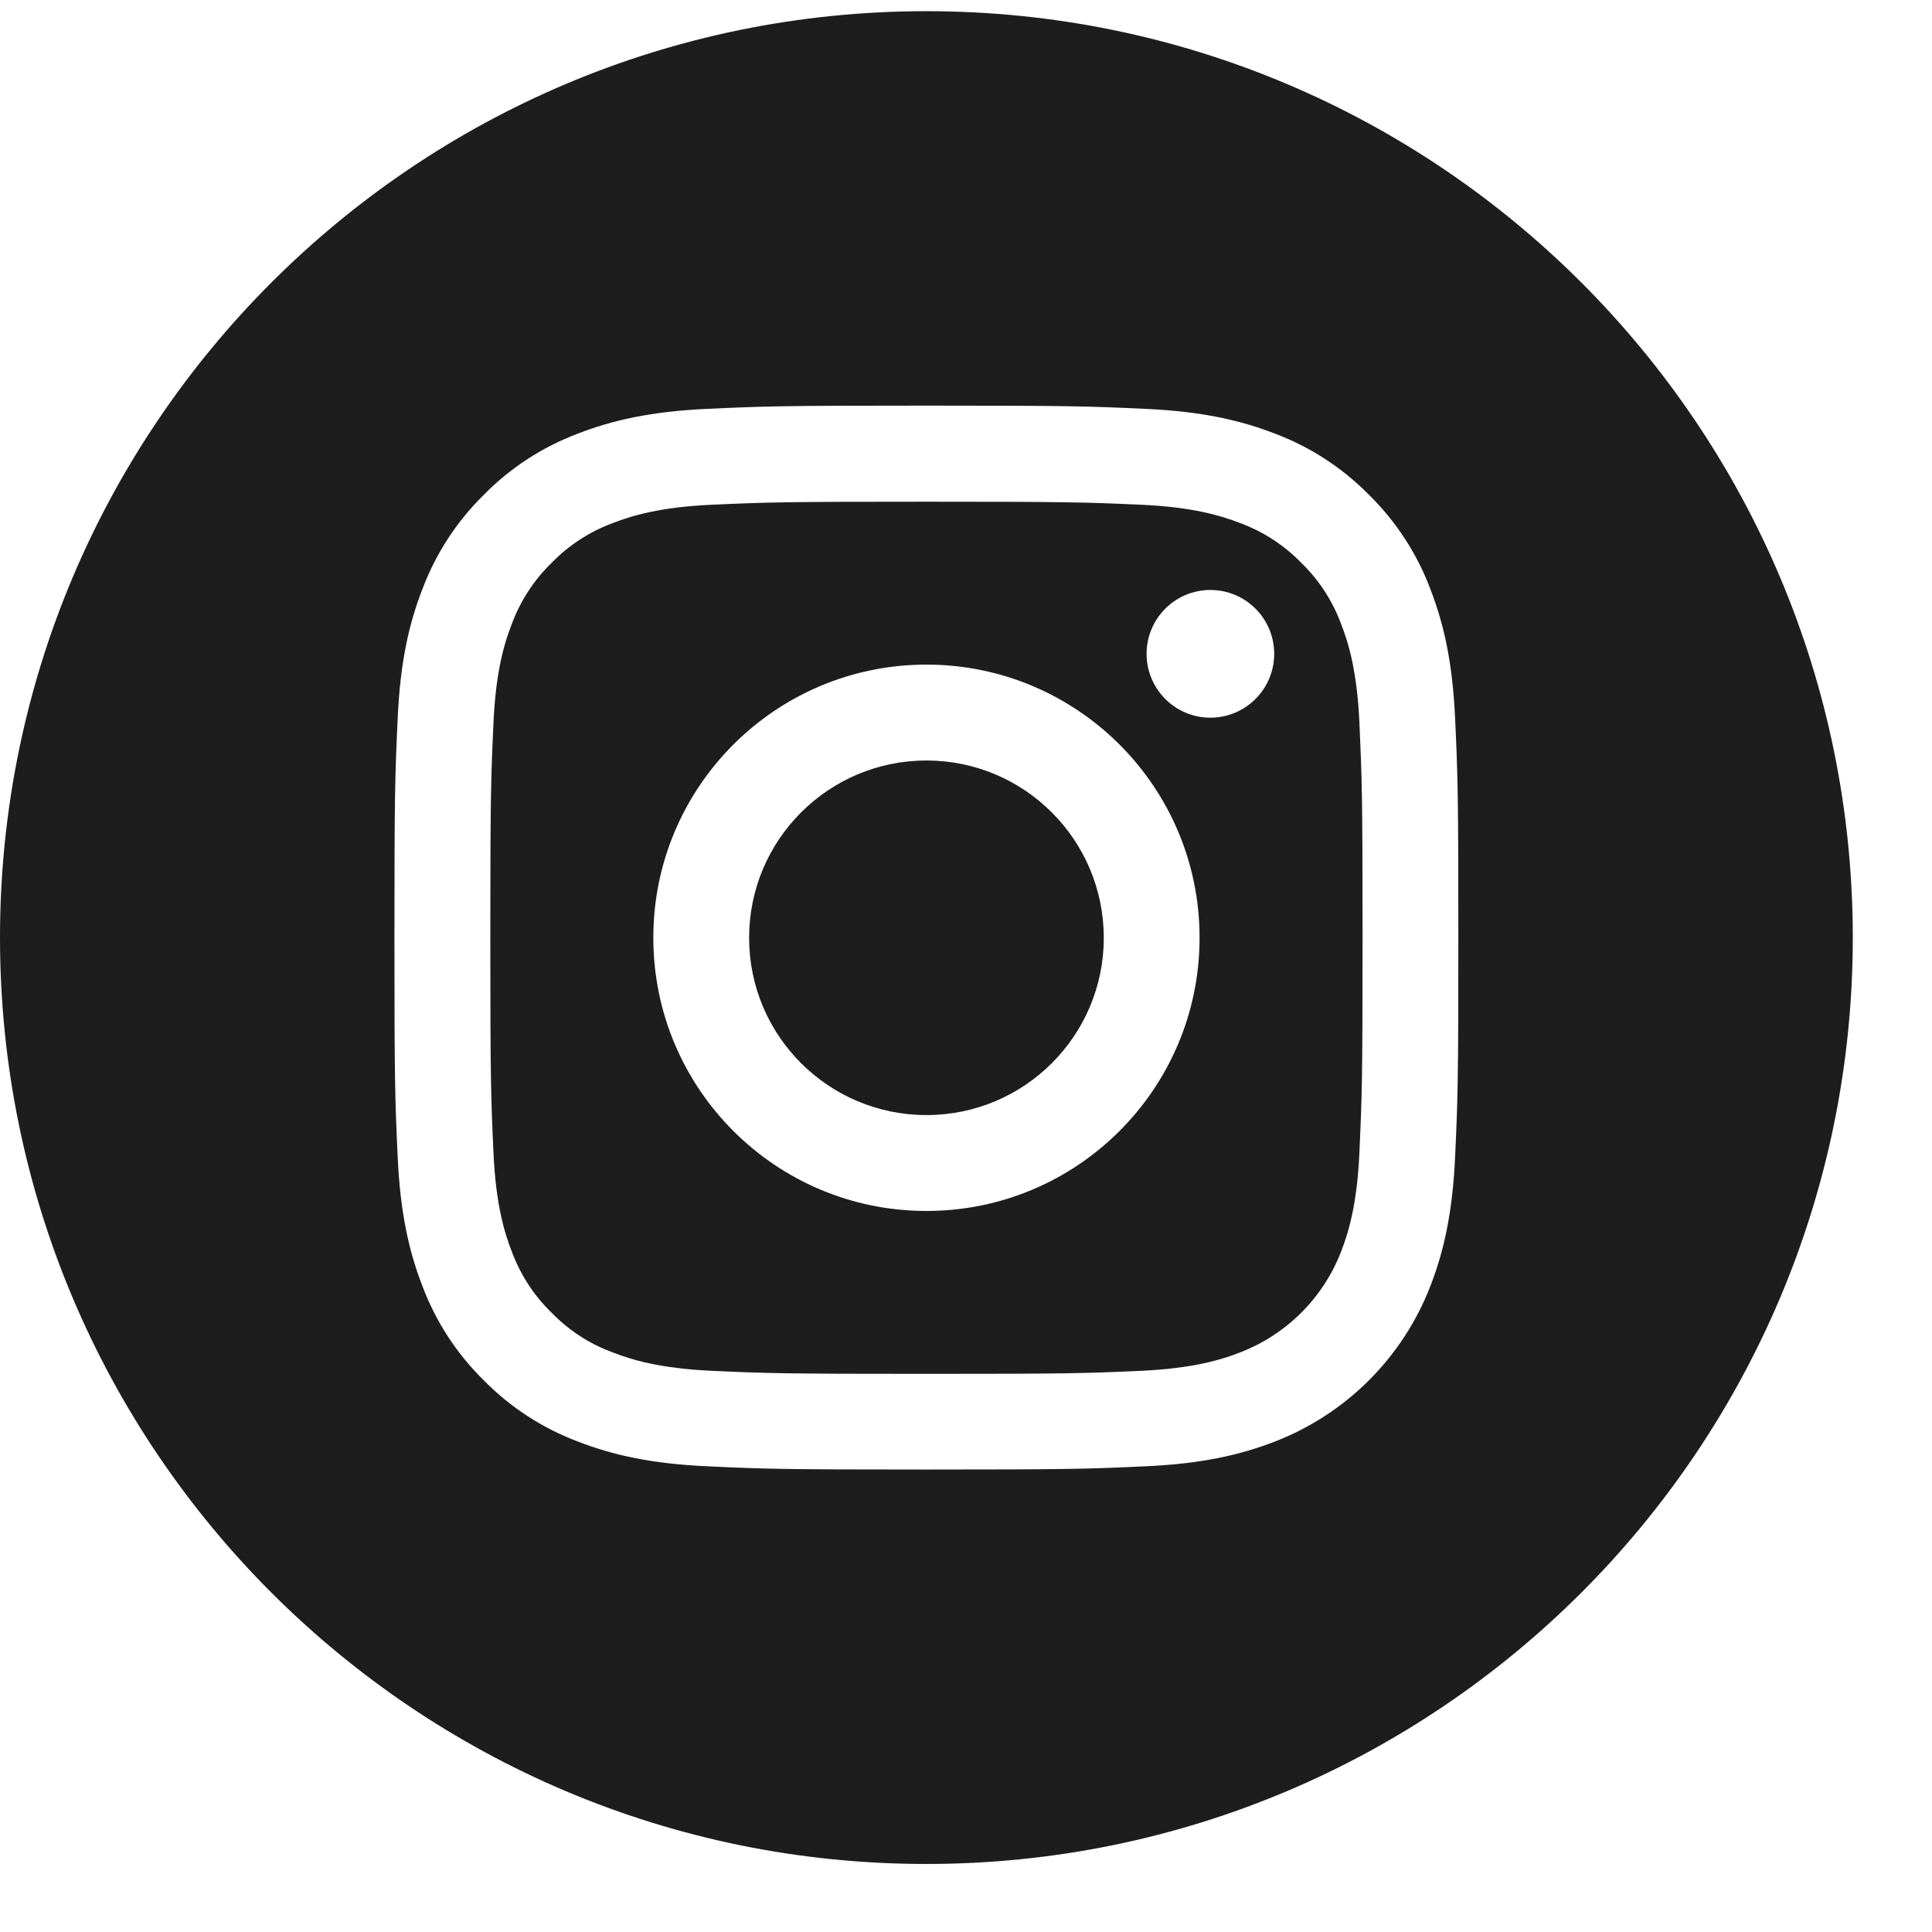 <svg width="19" height="19" viewBox="0 0 19 19" fill="none" xmlns="http://www.w3.org/2000/svg">
<g clip-path="url(#clip0_2174_16563)">
<path d="M10.855 9.223C10.855 10.186 10.074 10.966 9.111 10.966C8.148 10.966 7.367 10.186 7.367 9.223C7.367 8.26 8.148 7.479 9.111 7.479C10.074 7.479 10.855 8.26 10.855 9.223Z" fill="#1D1D1D"/>
<path d="M13.189 6.137C13.105 5.91 12.972 5.704 12.798 5.536C12.629 5.362 12.424 5.228 12.196 5.144C12.012 5.073 11.735 4.987 11.225 4.964C10.673 4.939 10.508 4.934 9.111 4.934C7.714 4.934 7.549 4.939 6.997 4.964C6.487 4.987 6.21 5.073 6.026 5.144C5.799 5.228 5.593 5.362 5.424 5.536C5.251 5.704 5.117 5.91 5.033 6.137C4.961 6.321 4.876 6.598 4.853 7.108C4.828 7.66 4.822 7.825 4.822 9.222C4.822 10.619 4.828 10.785 4.853 11.336C4.876 11.846 4.961 12.123 5.033 12.308C5.117 12.535 5.25 12.74 5.424 12.909C5.593 13.083 5.798 13.217 6.026 13.3C6.21 13.372 6.487 13.457 6.997 13.481C7.549 13.506 7.714 13.511 9.111 13.511C10.508 13.511 10.673 13.506 11.225 13.481C11.735 13.457 12.012 13.372 12.196 13.3C12.652 13.124 13.013 12.764 13.189 12.308C13.261 12.123 13.346 11.846 13.369 11.336C13.394 10.785 13.4 10.619 13.4 9.222C13.4 7.825 13.394 7.66 13.369 7.108C13.346 6.598 13.261 6.321 13.189 6.137ZM9.111 11.909C7.627 11.909 6.425 10.706 6.425 9.222C6.425 7.739 7.627 6.536 9.111 6.536C10.595 6.536 11.797 7.739 11.797 9.222C11.797 10.706 10.595 11.909 9.111 11.909ZM11.903 7.058C11.557 7.058 11.276 6.776 11.276 6.43C11.276 6.083 11.557 5.802 11.903 5.802C12.25 5.802 12.531 6.083 12.531 6.43C12.531 6.776 12.25 7.058 11.903 7.058Z" fill="#1D1D1D"/>
<path d="M9.11 0.11C4.08 0.11 0 4.19 0 9.221C0 14.251 4.08 18.331 9.11 18.331C14.141 18.331 18.221 14.251 18.221 9.221C18.221 4.19 14.141 0.11 9.11 0.11ZM14.31 11.377C14.285 11.934 14.196 12.315 14.067 12.647C13.795 13.35 13.24 13.905 12.537 14.177C12.204 14.306 11.824 14.395 11.267 14.42C10.709 14.446 10.531 14.452 9.11 14.452C7.69 14.452 7.511 14.446 6.954 14.42C6.397 14.395 6.016 14.306 5.684 14.177C5.335 14.046 5.018 13.84 4.757 13.574C4.491 13.313 4.285 12.996 4.154 12.647C4.025 12.315 3.936 11.934 3.911 11.377C3.885 10.819 3.879 10.641 3.879 9.221C3.879 7.8 3.885 7.622 3.911 7.064C3.936 6.507 4.024 6.127 4.154 5.794C4.285 5.445 4.491 5.129 4.757 4.867C5.018 4.601 5.335 4.395 5.684 4.264C6.016 4.135 6.397 4.046 6.954 4.021C7.511 3.995 7.69 3.989 9.11 3.989C10.531 3.989 10.709 3.995 11.267 4.021C11.824 4.046 12.204 4.135 12.537 4.264C12.886 4.395 13.202 4.601 13.464 4.867C13.73 5.129 13.936 5.445 14.067 5.794C14.196 6.127 14.285 6.507 14.31 7.064C14.336 7.622 14.342 7.8 14.342 9.221C14.342 10.641 14.336 10.819 14.31 11.377Z" fill="#1D1D1D"/>
</g>
<defs>
<clipPath id="clip0_2174_16563">
<rect width="18.221" height="18.221" fill="white" transform="translate(0 0.11)"/>
</clipPath>
</defs>
</svg>
